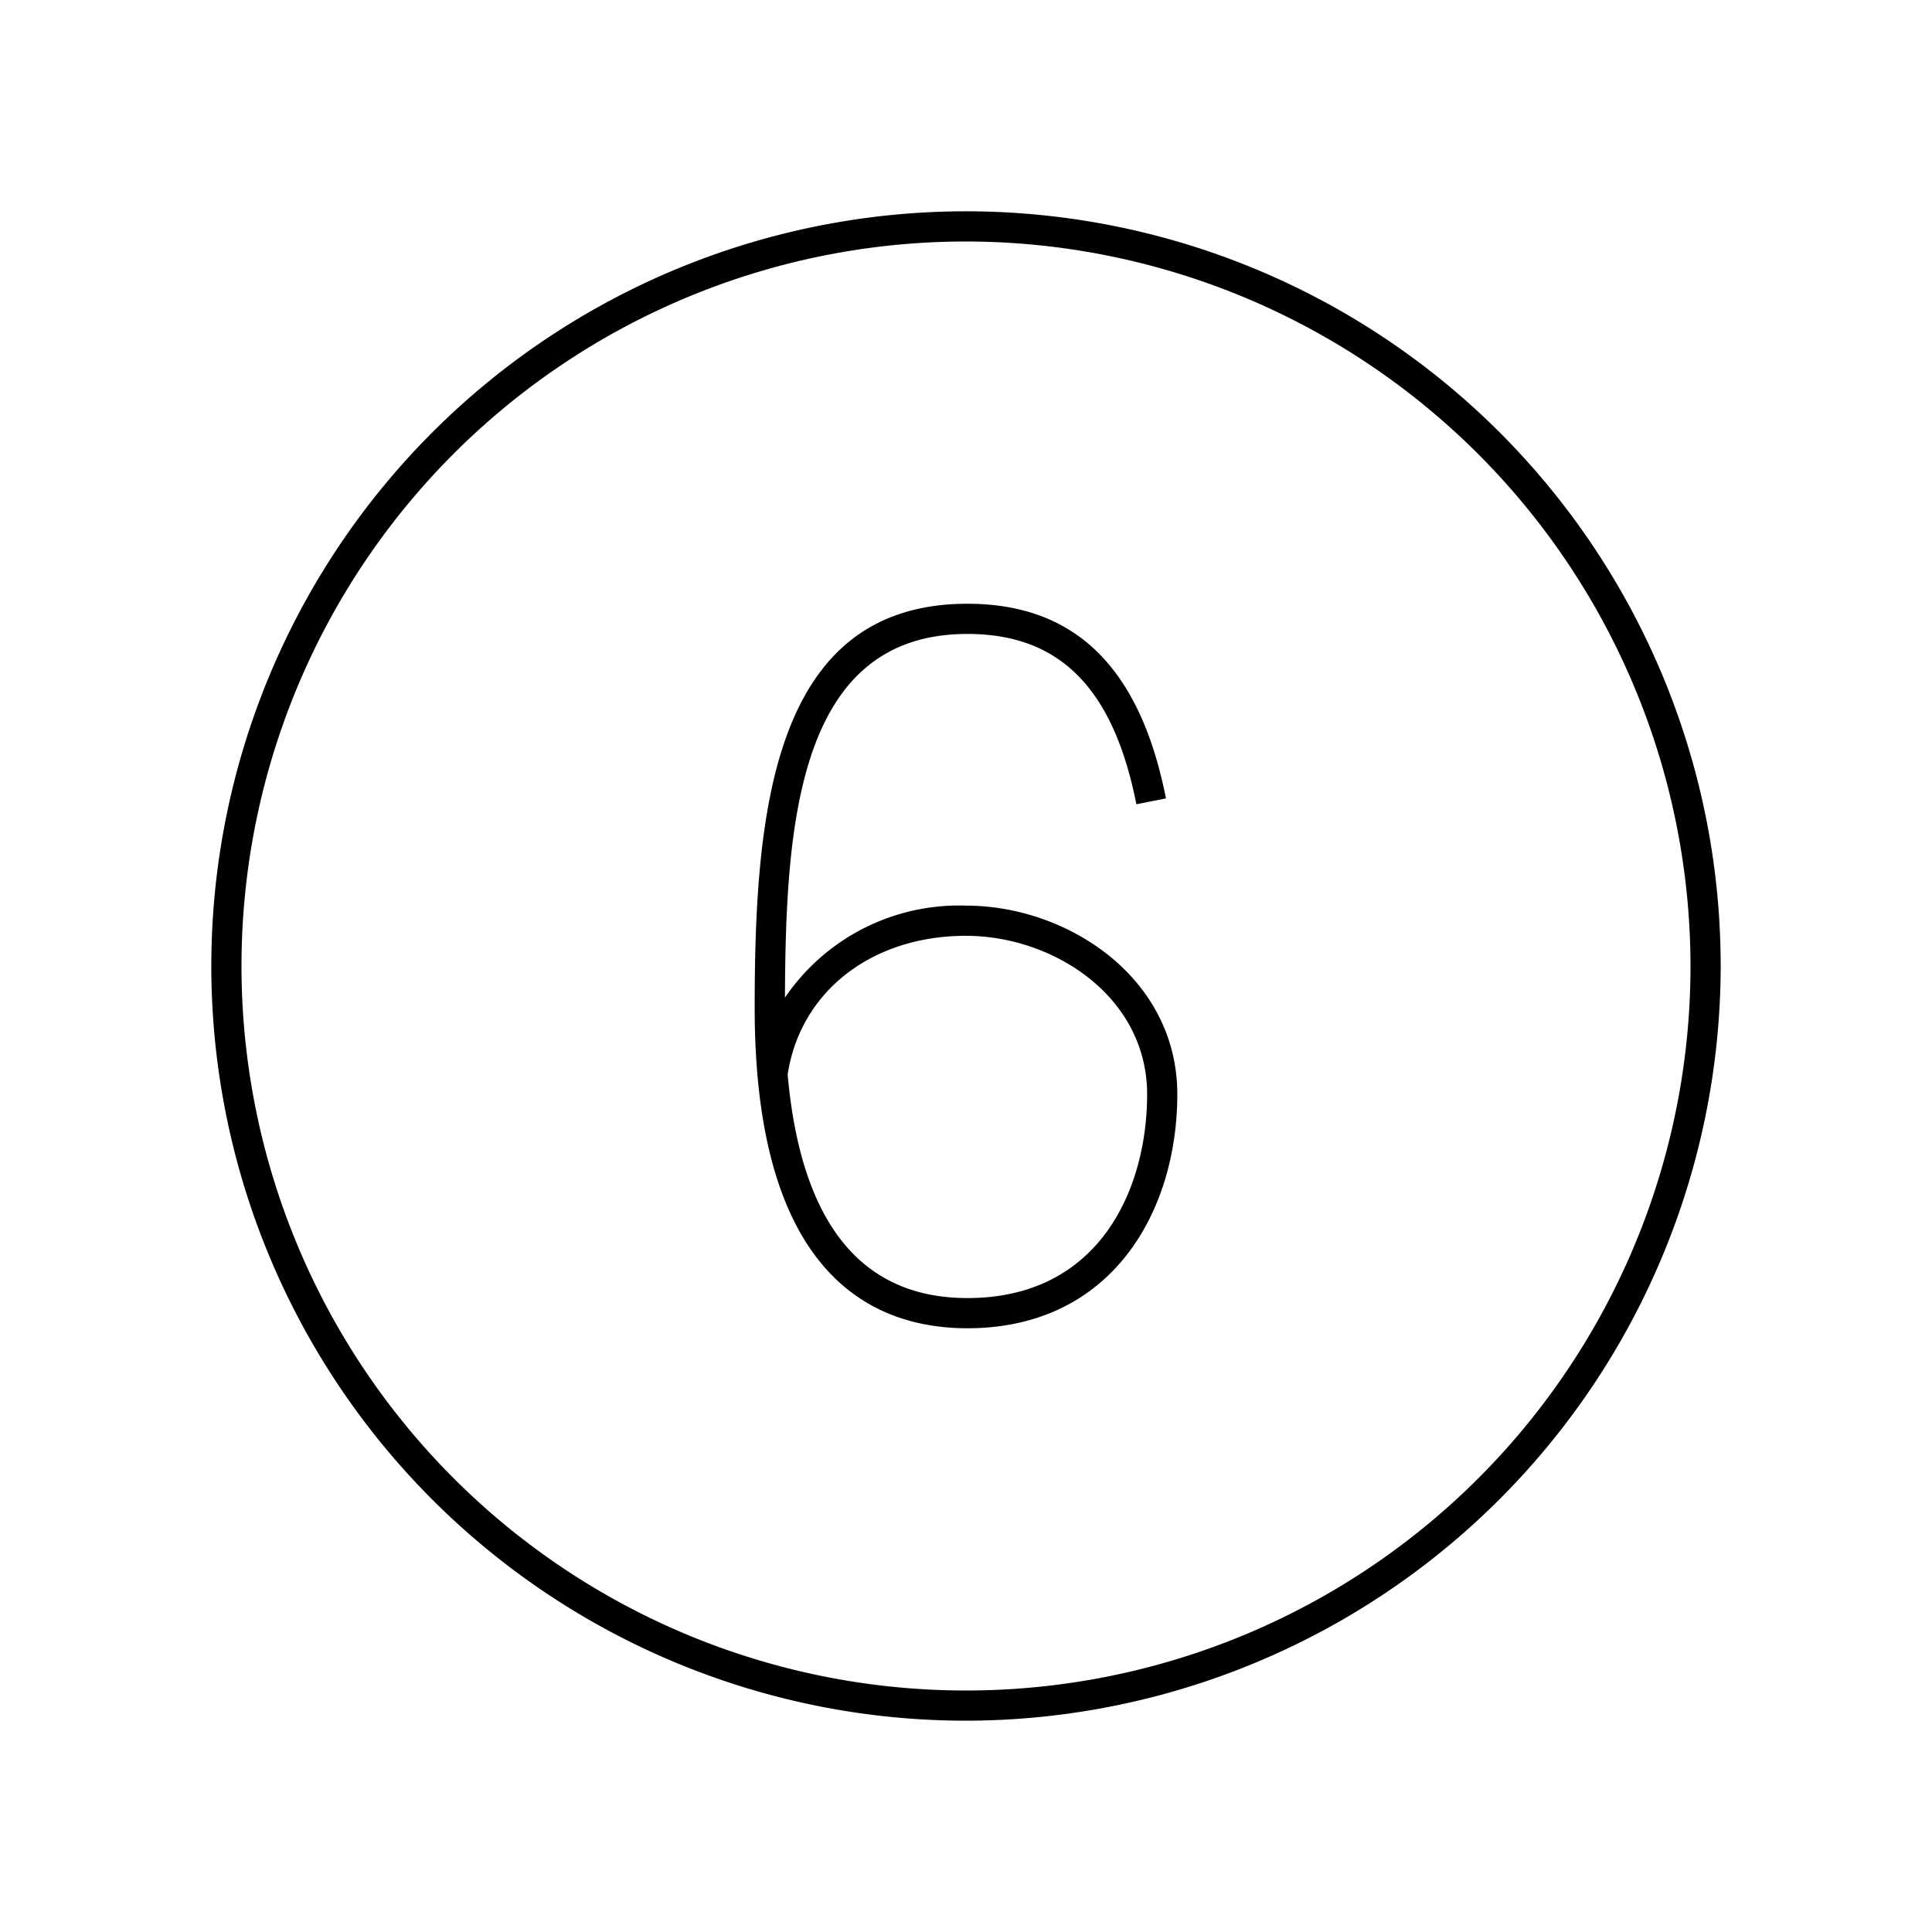 <svg id="icon-ui-svg" xmlns="http://www.w3.org/2000/svg" viewBox="0 0 64 64"><path d="M32 57a25 25 0 1 1 25-25 25.028 25.028 0 0 1-25 25zm0-49a24 24 0 1 0 24 24A24.027 24.027 0 0 0 32 8zm.046 36C28.832 44 25 42.16 25 33.39c0-6.42.56-13.39 7.046-13.39 3.568 0 5.72 2.109 6.578 6.448l-.98.194C36.882 22.793 35.103 21 32.046 21c-5.658 0-6.017 6.39-6.044 12.048A6.972 6.972 0 0 1 32 30c3.366 0 7 2.39 7 6.25 0 3.857-2.15 7.75-6.954 7.75zm-5.954-8.407C26.528 40.51 28.525 43 32.046 43 36.44 43 38 39.364 38 36.25c0-3.243-3.114-5.25-6-5.25-3.122 0-5.487 1.842-5.908 4.593z" id="icon-ui-svg--base"/></svg>